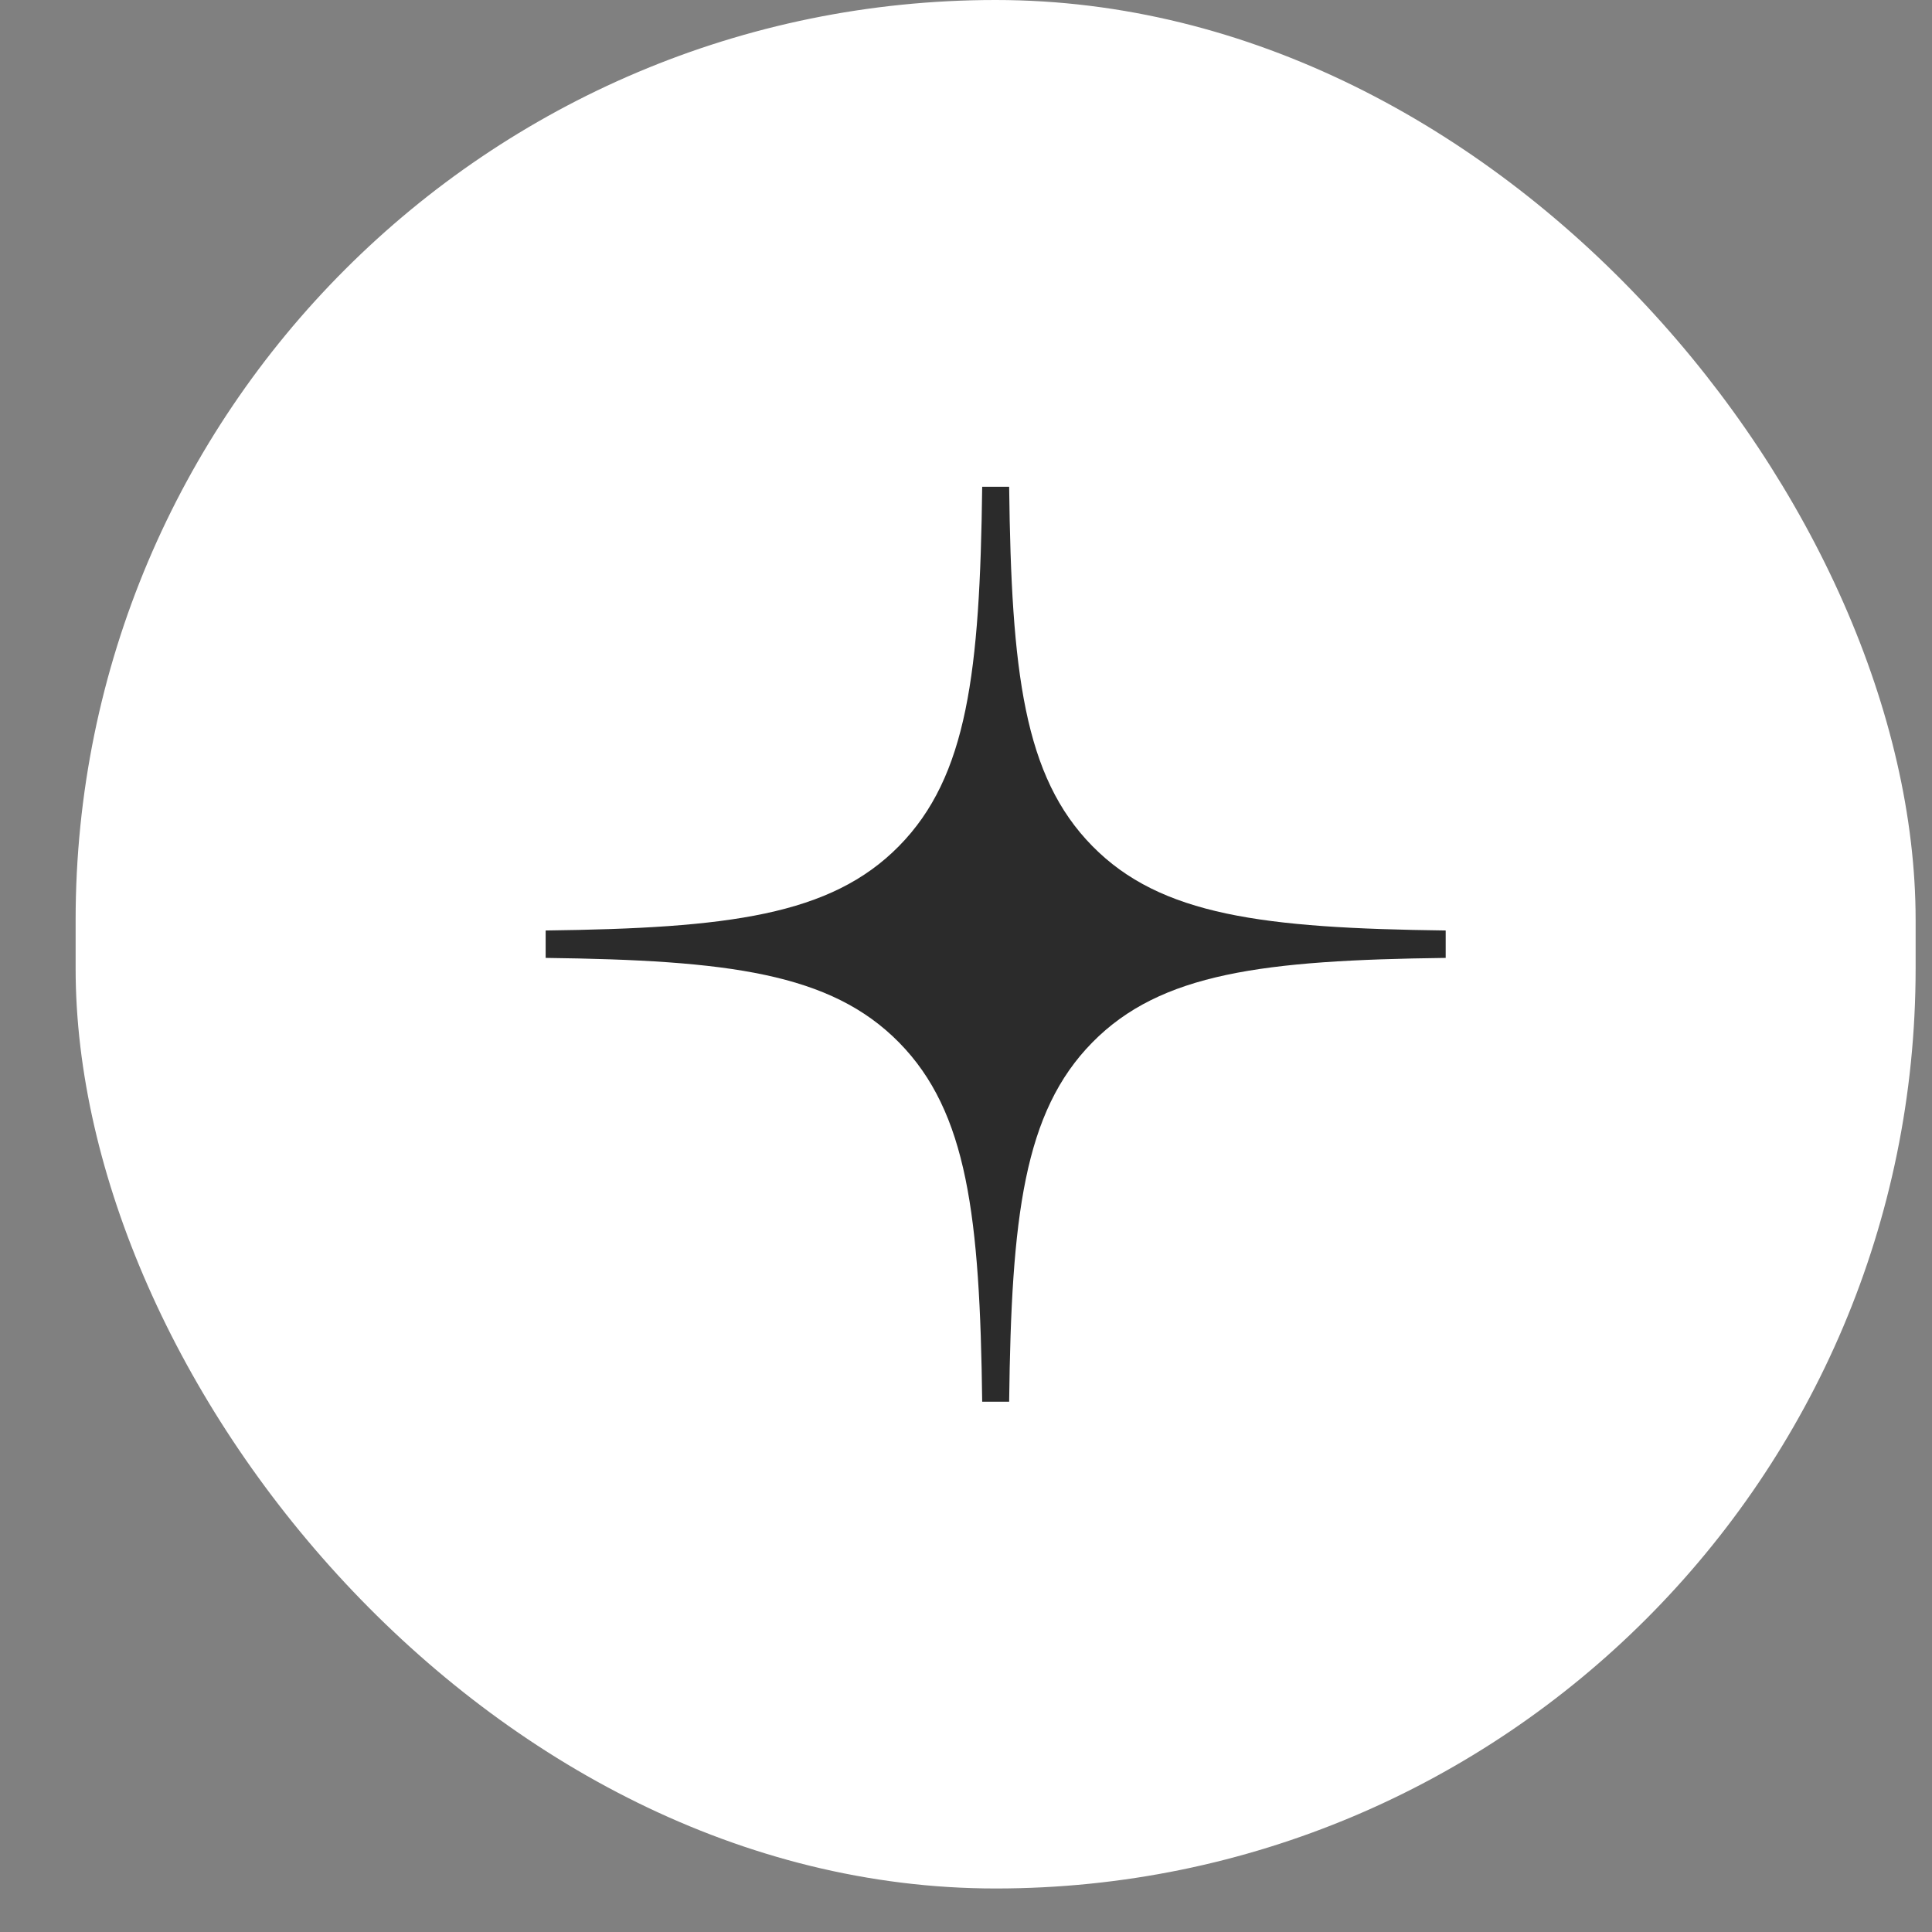 <svg width="21" height="21" viewBox="0 0 21 21" fill="none" xmlns="http://www.w3.org/2000/svg">
<rect x="0" y="0" width="21" height="21" fill="#808080" stroke="none"/>
<rect x="0.822" width="20" height="20.527" rx="10" fill="white"/>
<path fill-rule="evenodd" clip-rule="evenodd" d="M10.676 5.291C10.651 7.307 10.516 8.44 9.772 9.196C9.028 9.952 7.914 10.089 5.931 10.114V10.412C7.914 10.437 9.028 10.575 9.772 11.331C10.516 12.087 10.651 13.22 10.676 15.236H10.969C10.993 13.22 11.129 12.087 11.873 11.331C12.616 10.575 13.731 10.437 15.714 10.412V10.114C13.731 10.089 12.616 9.952 11.873 9.196C11.129 8.44 10.993 7.307 10.969 5.291H10.676Z" fill="#2B2B2B"/>
</svg>
